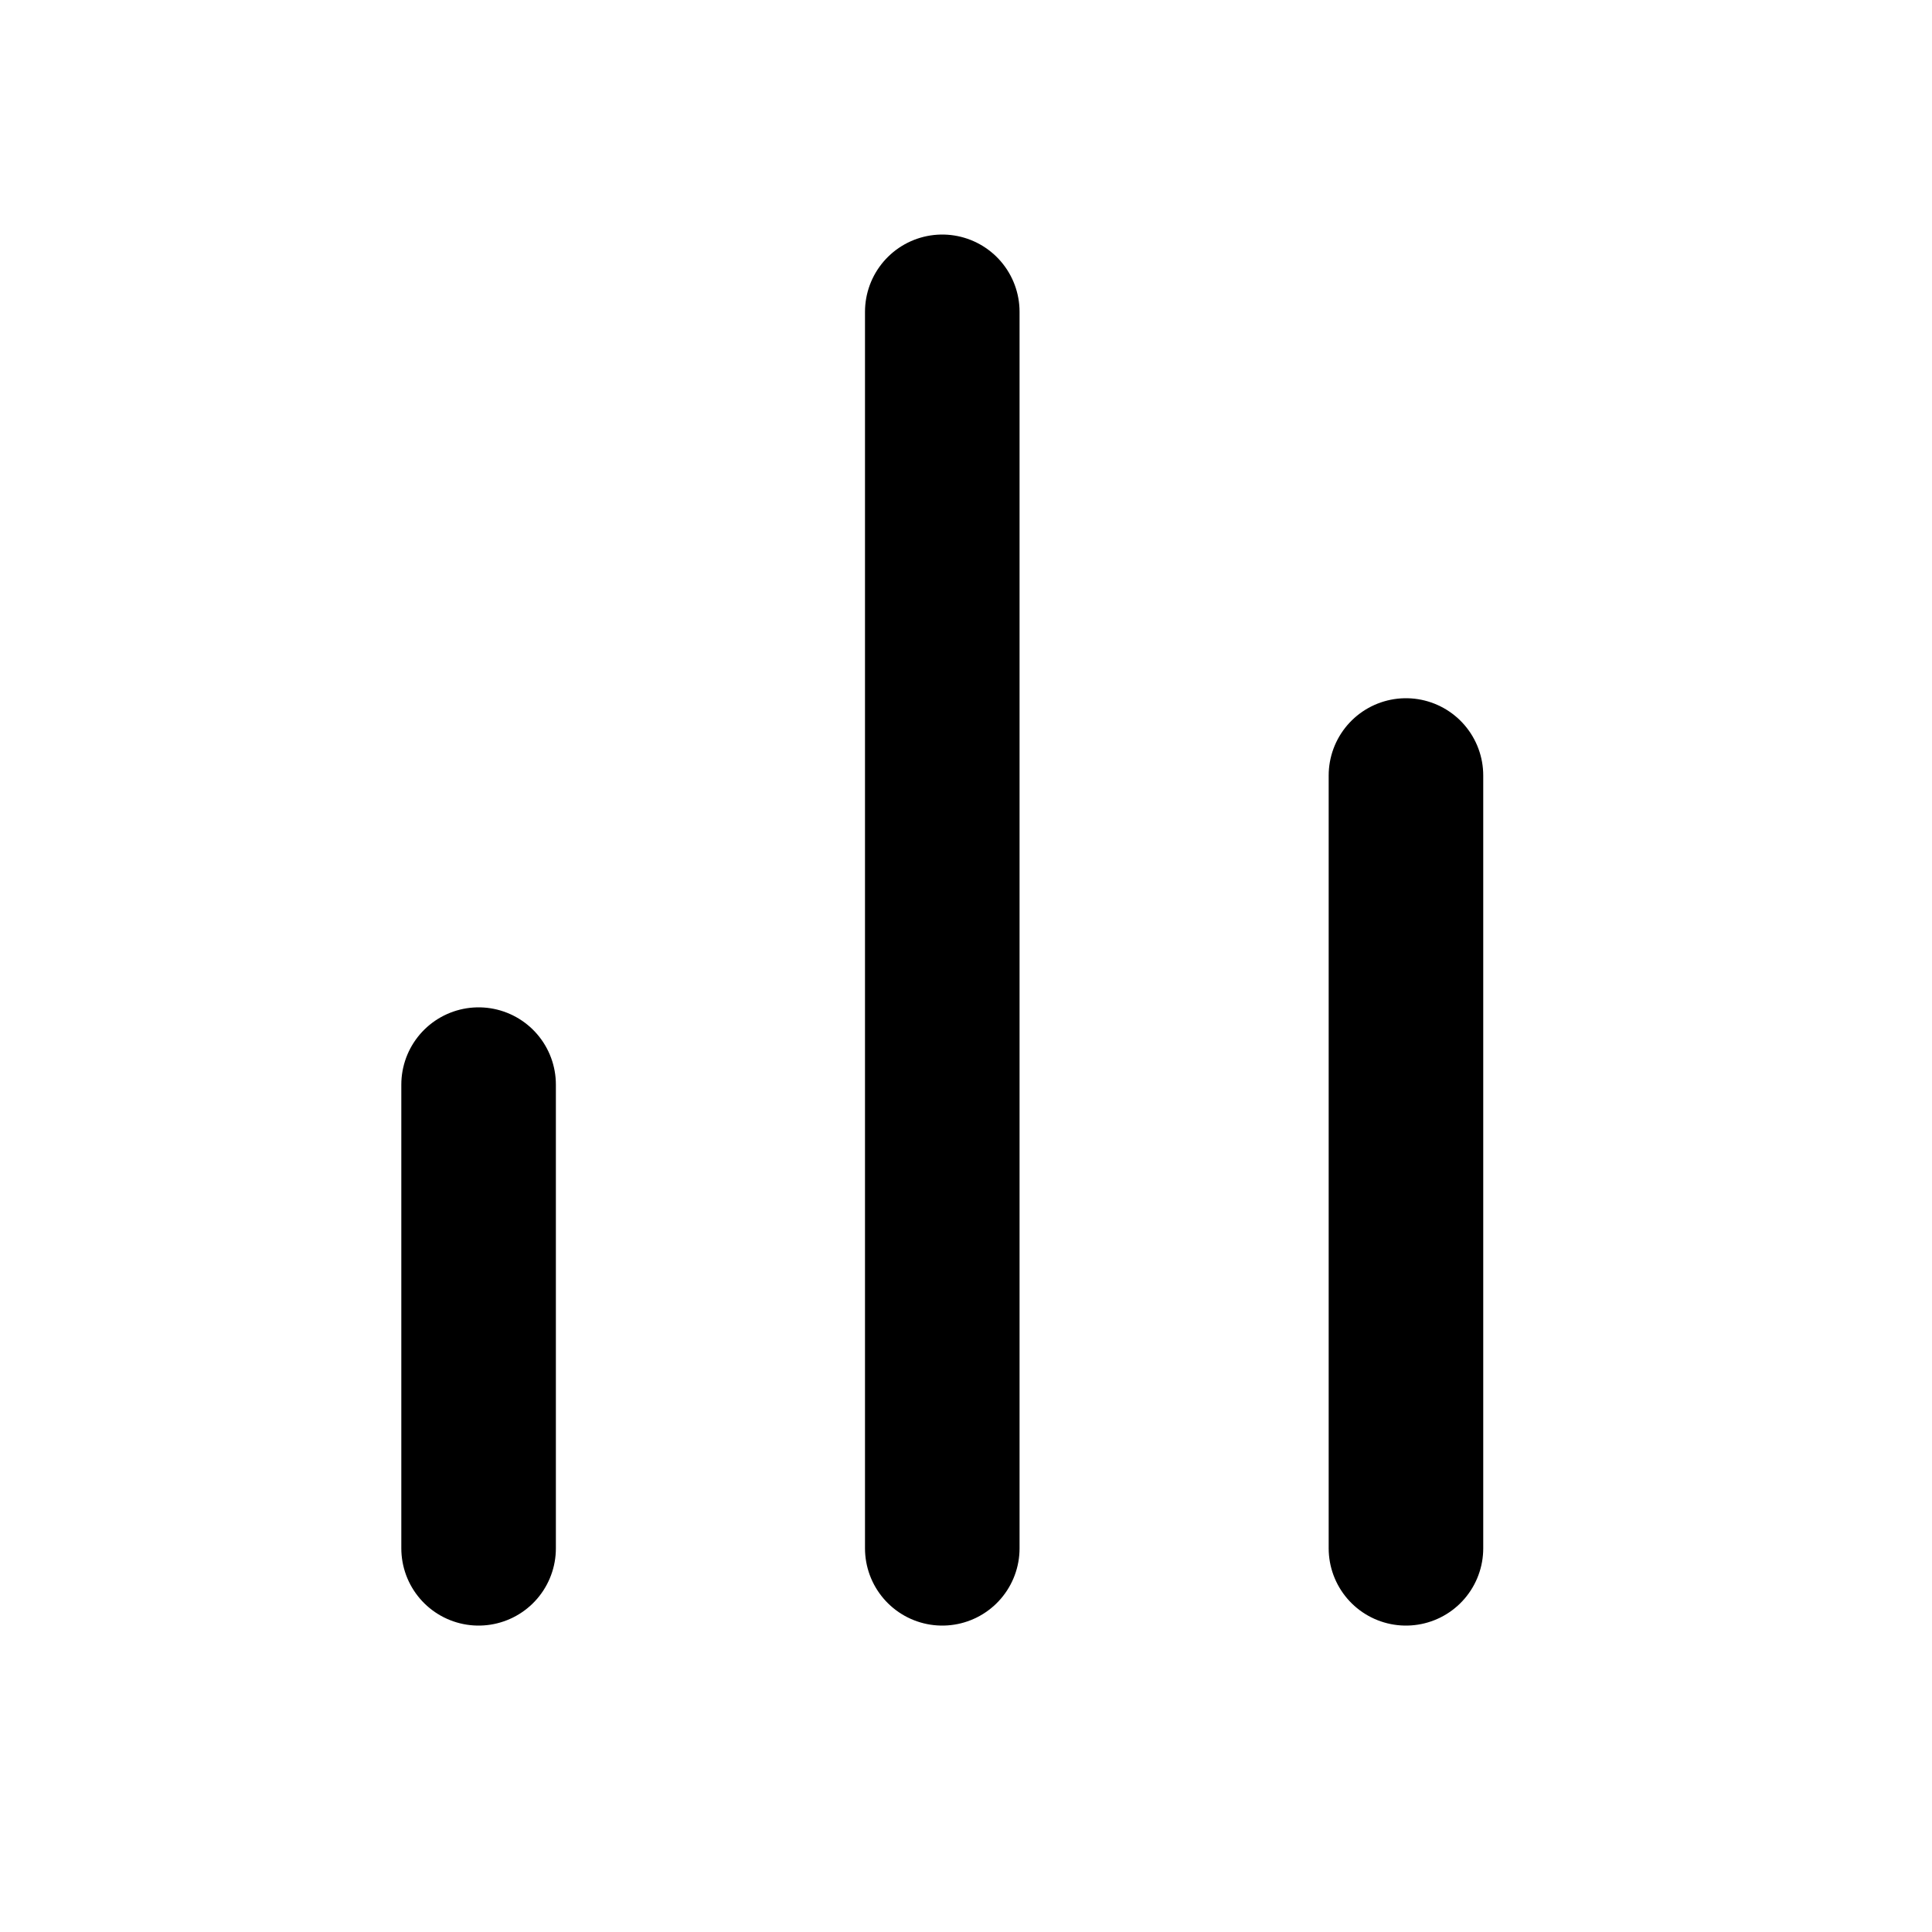 <svg width="25" height="25" viewBox="0 0 25 25" fill="none" xmlns="http://www.w3.org/2000/svg">
<path d="M18.193 20.035V10.035" stroke="black" stroke-width="2" stroke-linecap="round" stroke-linejoin="round"/>
<path d="M12.193 20.035V4.035" stroke="black" stroke-width="2" stroke-linecap="round" stroke-linejoin="round"/>
<path d="M6.193 20.035V14.035" stroke="black" stroke-width="2" stroke-linecap="round" stroke-linejoin="round"/>
</svg>

